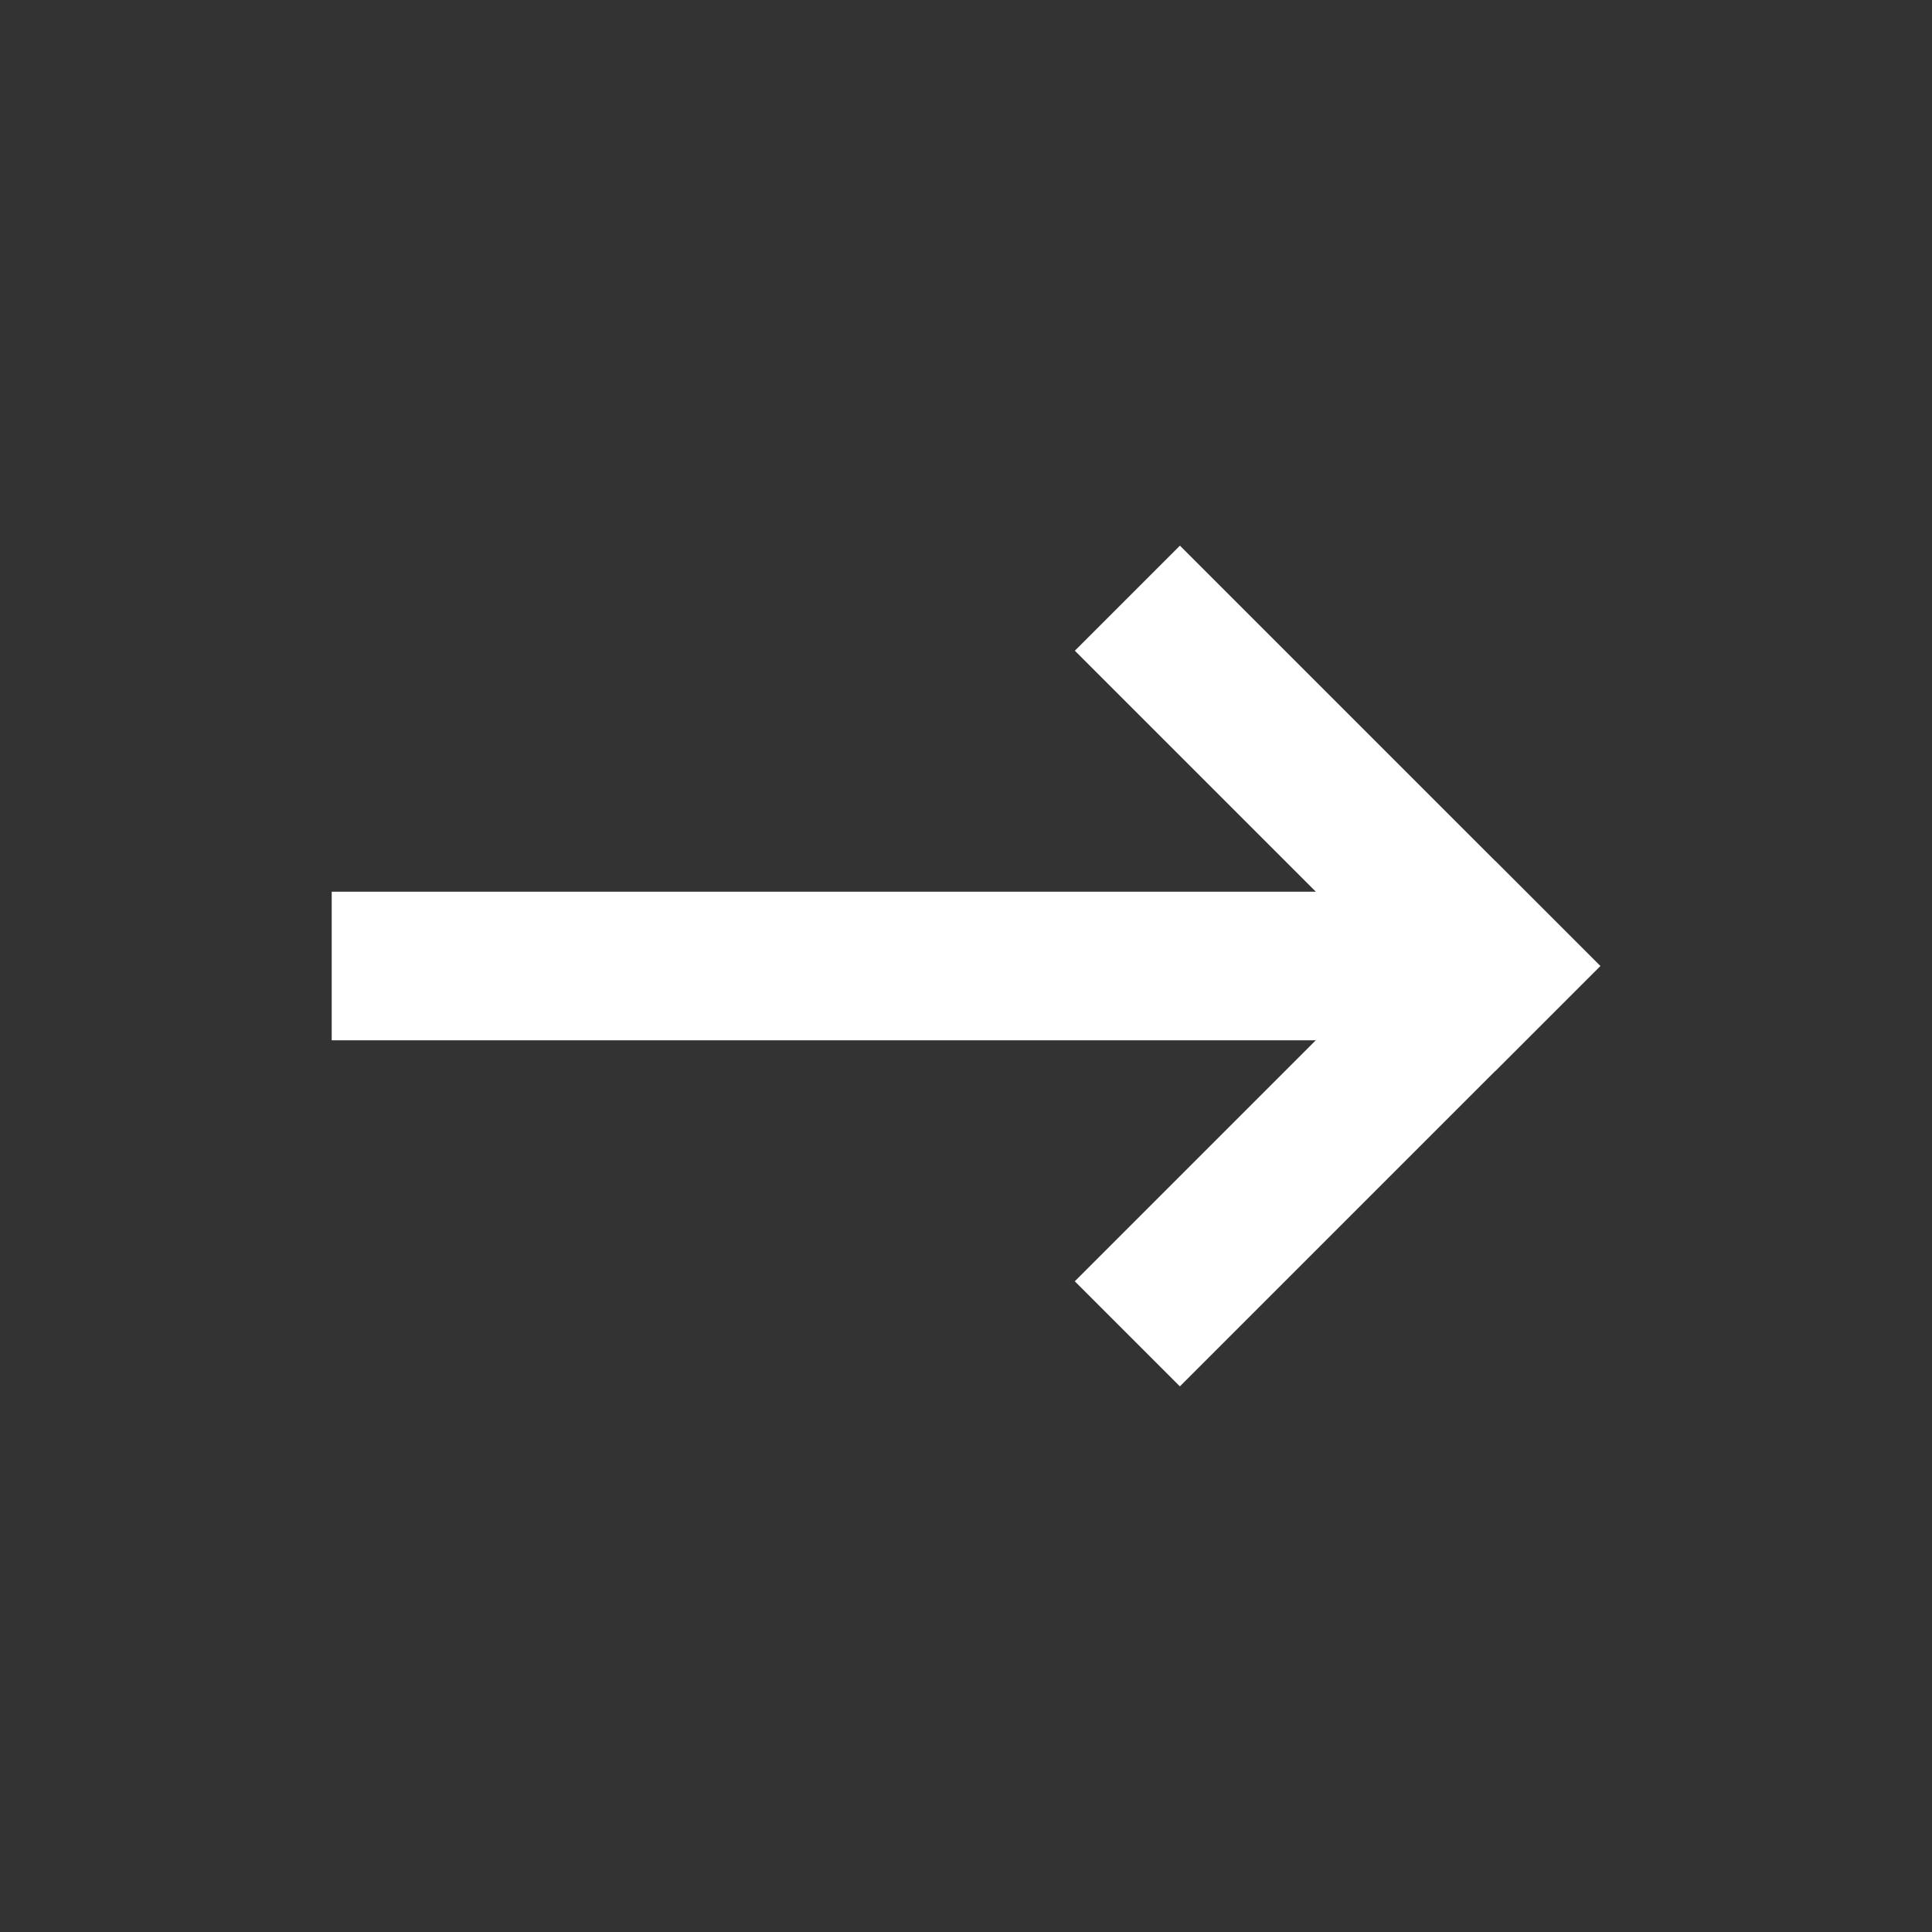 <?xml version="1.0" encoding="UTF-8"?> <svg xmlns="http://www.w3.org/2000/svg" width="26" height="26" viewBox="0 0 26 26" fill="none"><rect x="0" y="0" width="26" height="26" fill="#333333" stroke="none"/> <rect x="4.464" y="12" width="16" height="2" fill="white"></rect> <rect x="14.464" y="17.243" width="8" height="2" transform="rotate(-45 14.464 17.243)" fill="white"></rect> <rect x="15.879" y="7.343" width="8" height="2" transform="rotate(45 15.879 7.343)" fill="white"></rect> </svg> 